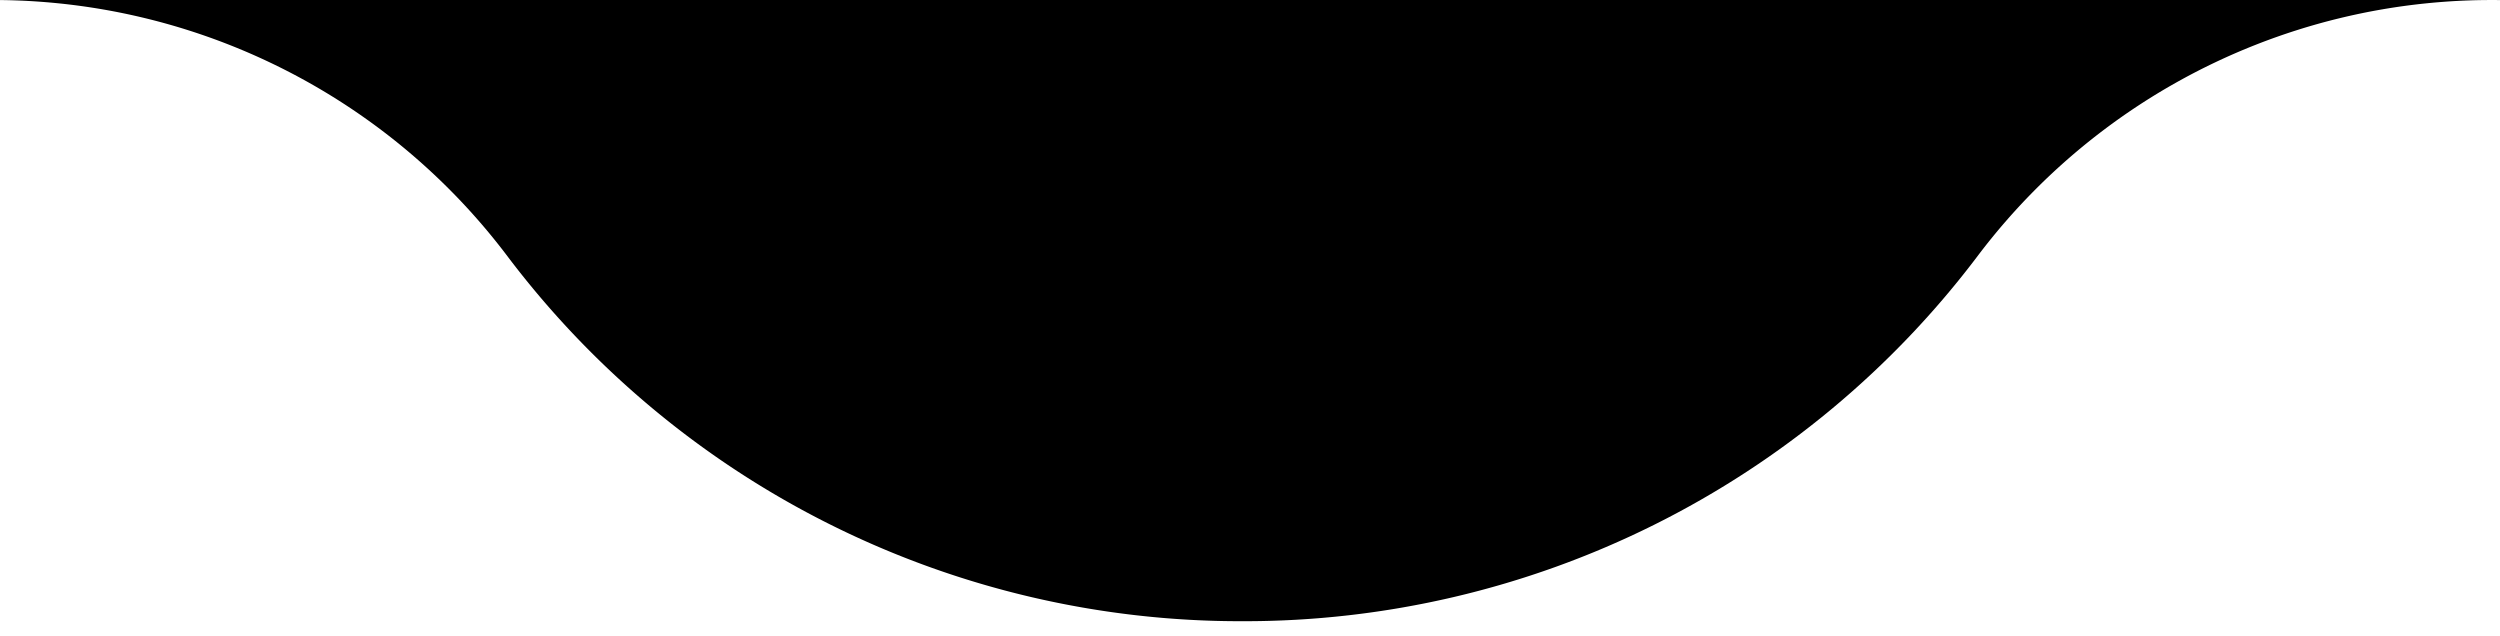 <svg xmlns="http://www.w3.org/2000/svg" xmlns:xlink="http://www.w3.org/1999/xlink" width="165" height="42" viewBox="0 0 165 42"><defs><style>.a{fill:none;}.a,.b{stroke:#707070;}.b{fill:#fff;}.c{clip-path:url(#a);}.d{clip-path:url(#b);}</style><clipPath id="a"><rect class="a" width="165" height="42" transform="translate(141 55)"/></clipPath><clipPath id="b"><rect class="b" width="165" height="100" transform="translate(141)"/></clipPath></defs><g class="c" transform="translate(-141 -55)"><g class="d"><g transform="translate(116.105 -93.958)"><path d="M106.895,189.958a60.629,60.629,0,0,1-48.6-24.209,42.5,42.5,0,0,0-41.04-16.175,34.771,34.771,0,0,1-5.862.516,34.5,34.5,0,0,1,0-69,33.964,33.964,0,0,1,14.9,3.39,42.518,42.518,0,0,0,44.056-4.309,60.789,60.789,0,0,1,73.094,0A42.516,42.516,0,0,0,187.5,84.48a33.968,33.968,0,0,1,14.9-3.39,34.5,34.5,0,1,1-5.862,68.484,42.5,42.5,0,0,0-41.04,16.175A60.631,60.631,0,0,1,106.895,189.958Z"/></g></g></g></svg>